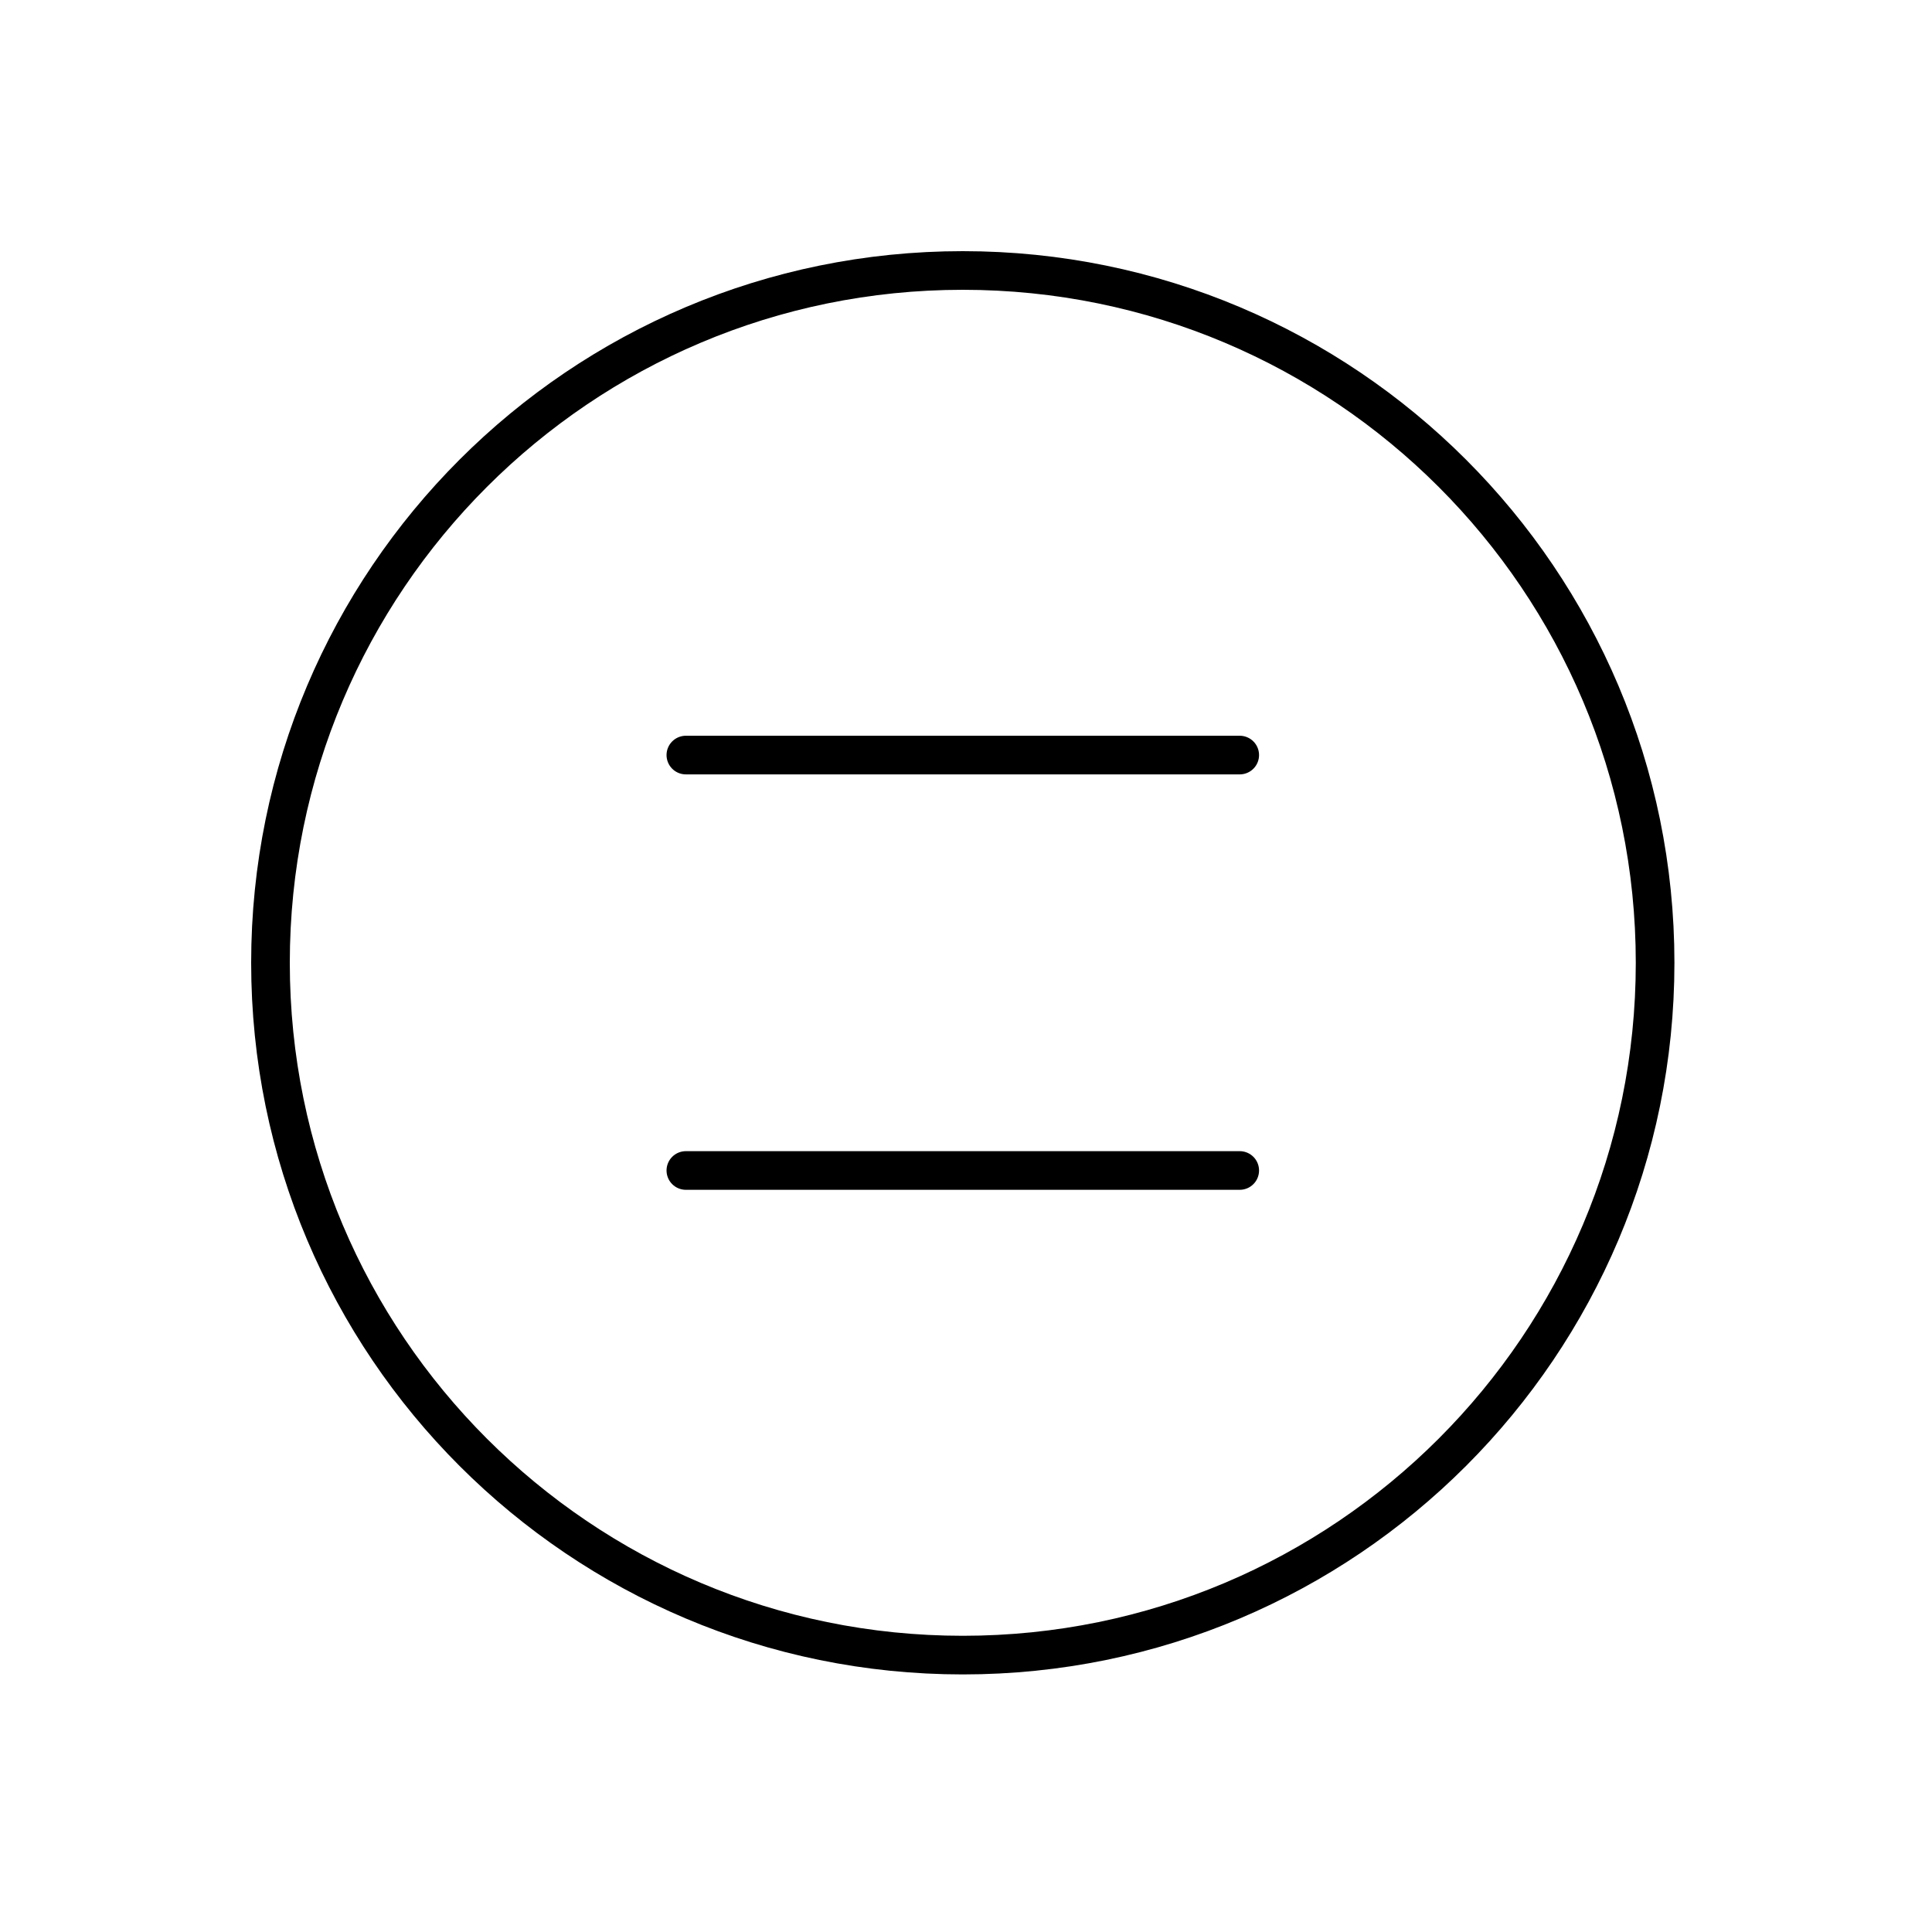 <svg width="50" height="50" viewBox="0 0 50 50" fill="none" xmlns="http://www.w3.org/2000/svg">
<path d="M24.917 42.834C34.812 42.834 42.834 34.812 42.834 24.917C42.834 15.022 34.812 7 24.917 7C15.022 7 7 15.022 7 24.917C7 34.812 15.022 42.834 24.917 42.834Z" stroke="black" stroke-linecap="round" stroke-linejoin="round"/>
<path d="M17.75 19.541H32.084M17.75 30.292H32.084" stroke="black" stroke-linecap="round" stroke-linejoin="round"/>
</svg>
